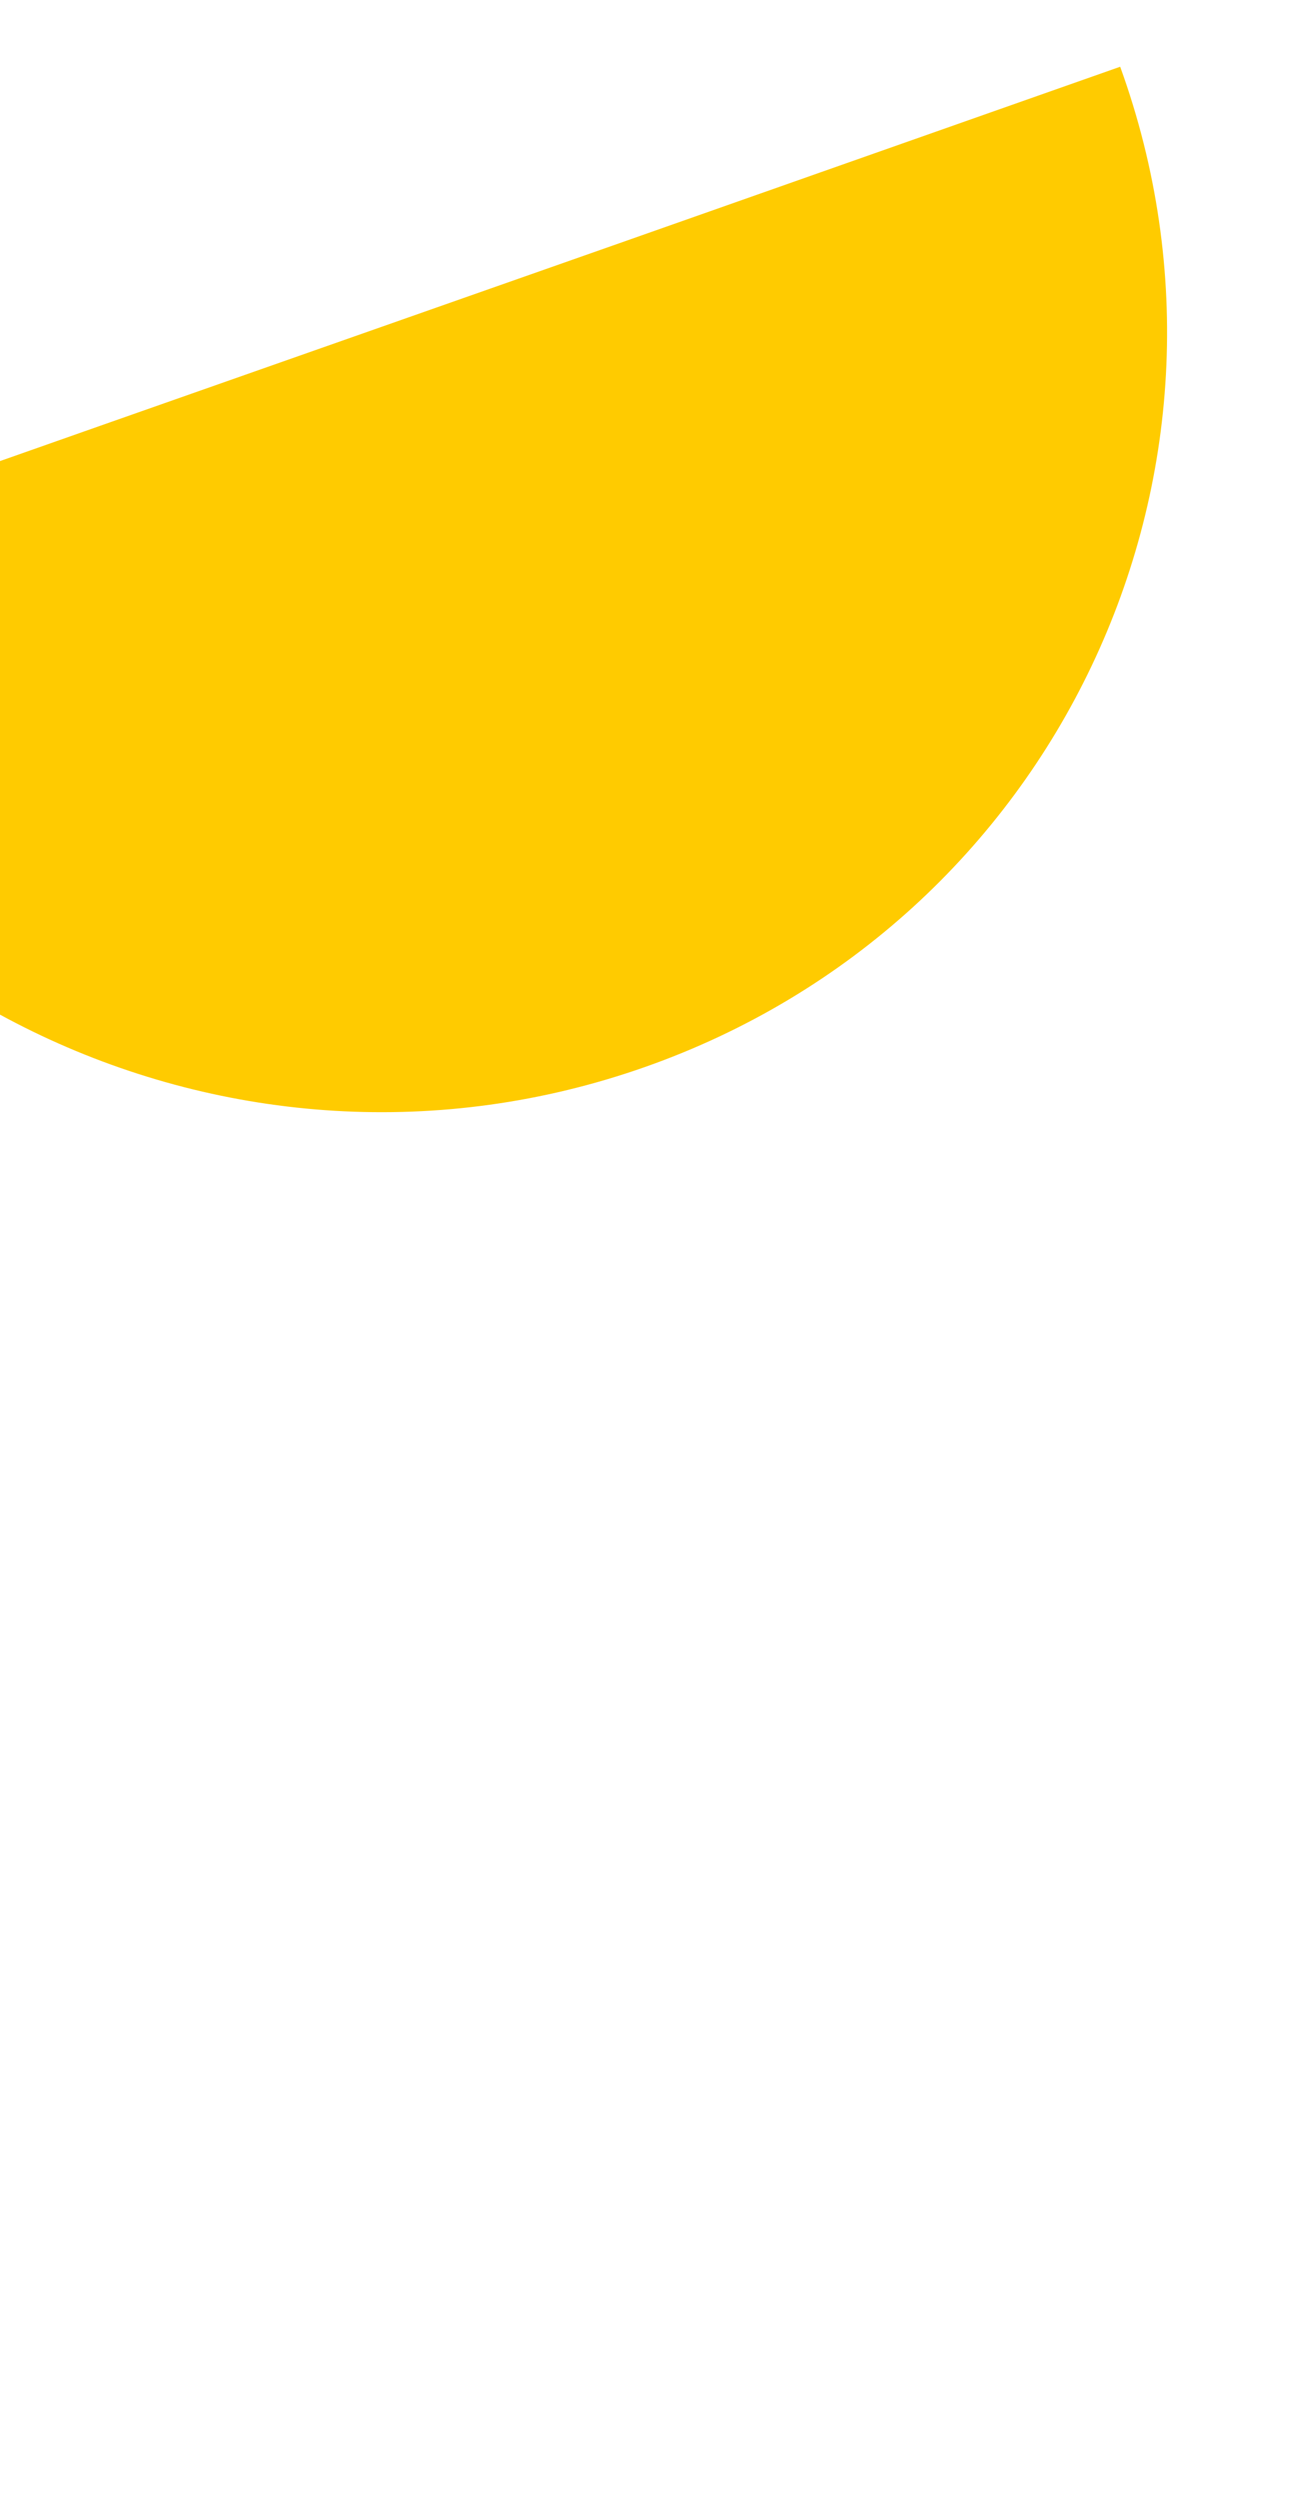 <?xml version="1.0" encoding="UTF-8"?>
<svg id="uuid-42437743-0205-4f08-b3c5-fc65f08f8426" data-name="Layer 1" xmlns="http://www.w3.org/2000/svg" viewBox="0 0 343 653">
  <path d="M26.19,111.2l-121.68,42.85c38.59,106.54,156.79,162.36,263.94,124.64,107.15-37.72,162.77-154.72,124.18-261.26l-128.01,45.1" style="fill: #ffcb00; stroke-width: 0px;"/>
</svg>